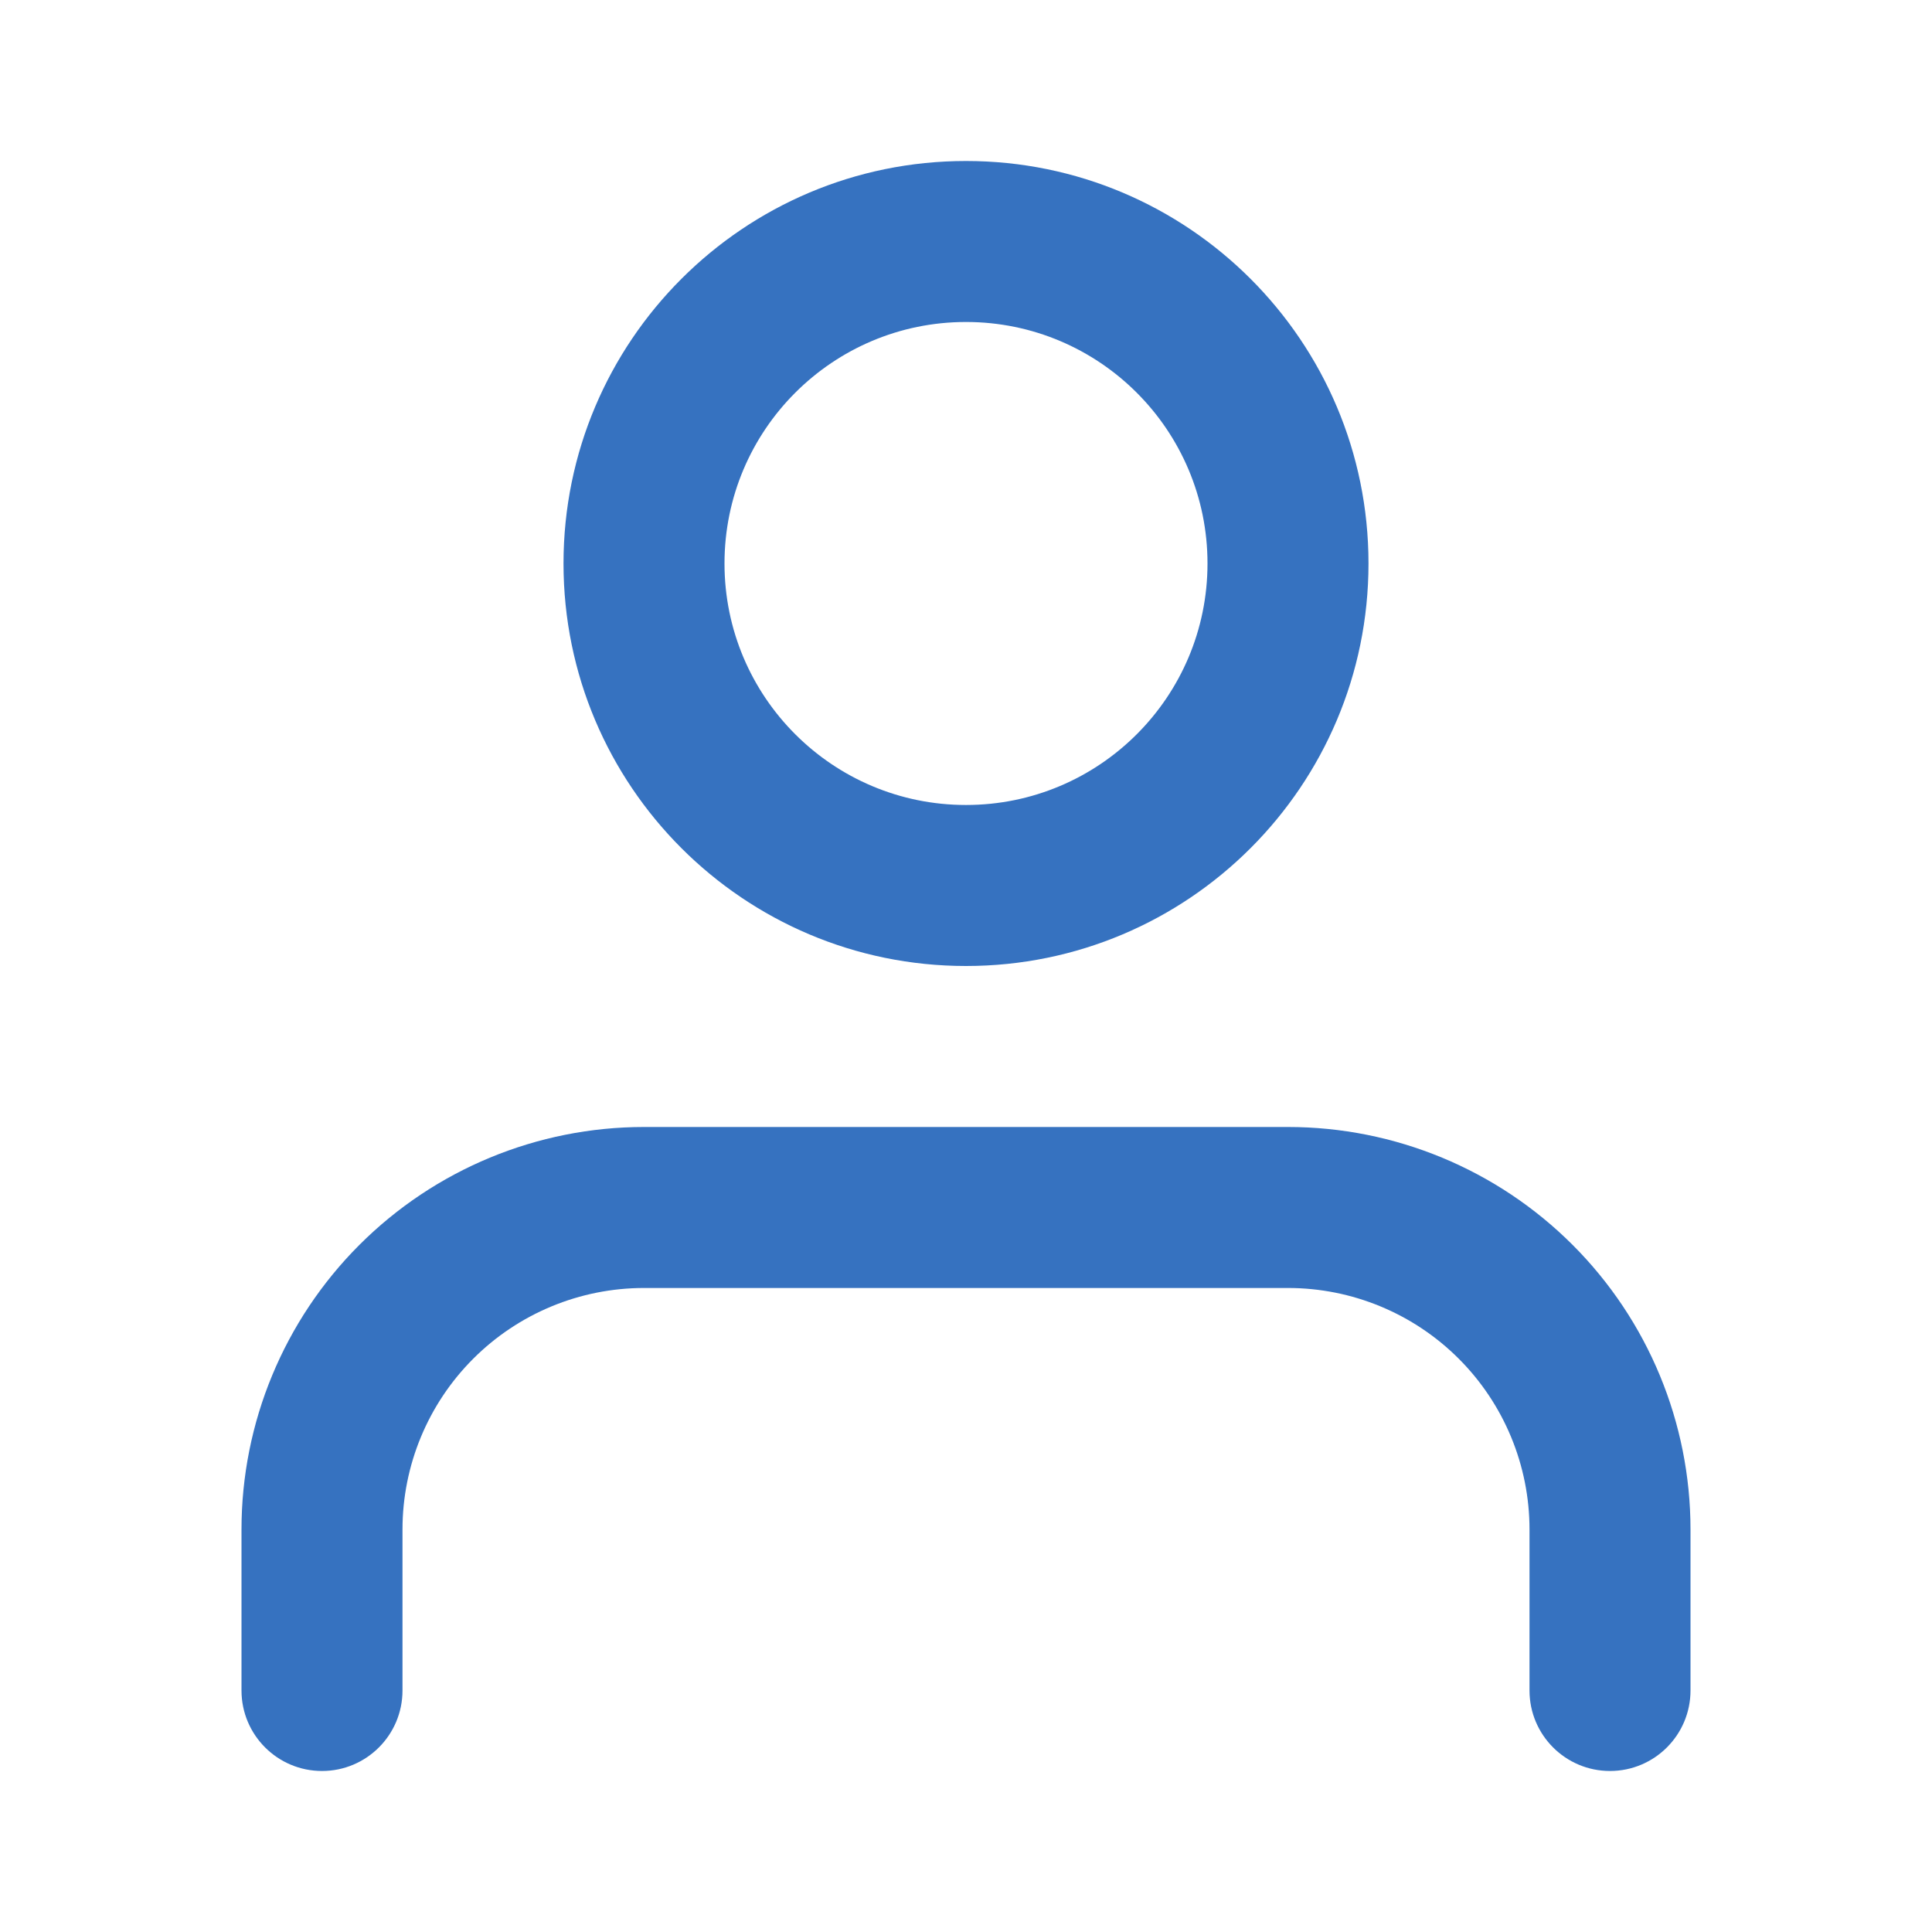 <svg width="88" height="88" viewBox="0 0 88 88" fill="none" xmlns="http://www.w3.org/2000/svg">
<g id="icon-user">
<g id="Shape">
<path fill-rule="evenodd" clip-rule="evenodd" d="M44 7.333C33.875 7.333 25.667 15.541 25.667 25.666C25.667 35.792 33.875 44 44 44C54.125 44 62.333 35.792 62.333 25.666C62.333 15.541 54.125 7.333 44 7.333ZM33 25.666C33 19.591 37.925 14.666 44 14.666C50.075 14.666 55 19.591 55 25.666C55 31.741 50.075 36.666 44 36.666C37.925 36.666 33 31.741 33 25.666Z" fill="#3672C0"/>
<path d="M29.333 51.333C24.471 51.333 19.808 53.265 16.37 56.703C12.931 60.141 11 64.804 11 69.666V77C11 79.025 12.642 80.666 14.667 80.666C16.692 80.666 18.333 79.025 18.333 77V69.666C18.333 66.749 19.492 63.951 21.555 61.888C23.618 59.825 26.416 58.666 29.333 58.666H58.667C61.584 58.666 64.382 59.825 66.445 61.888C68.508 63.951 69.667 66.749 69.667 69.666V77C69.667 79.025 71.308 80.666 73.333 80.666C75.358 80.666 77 79.025 77 77V69.666C77 64.804 75.069 60.141 71.63 56.703C68.192 53.265 63.529 51.333 58.667 51.333H29.333Z" fill="#3672C0"/>
</g>
</g>
</svg>

